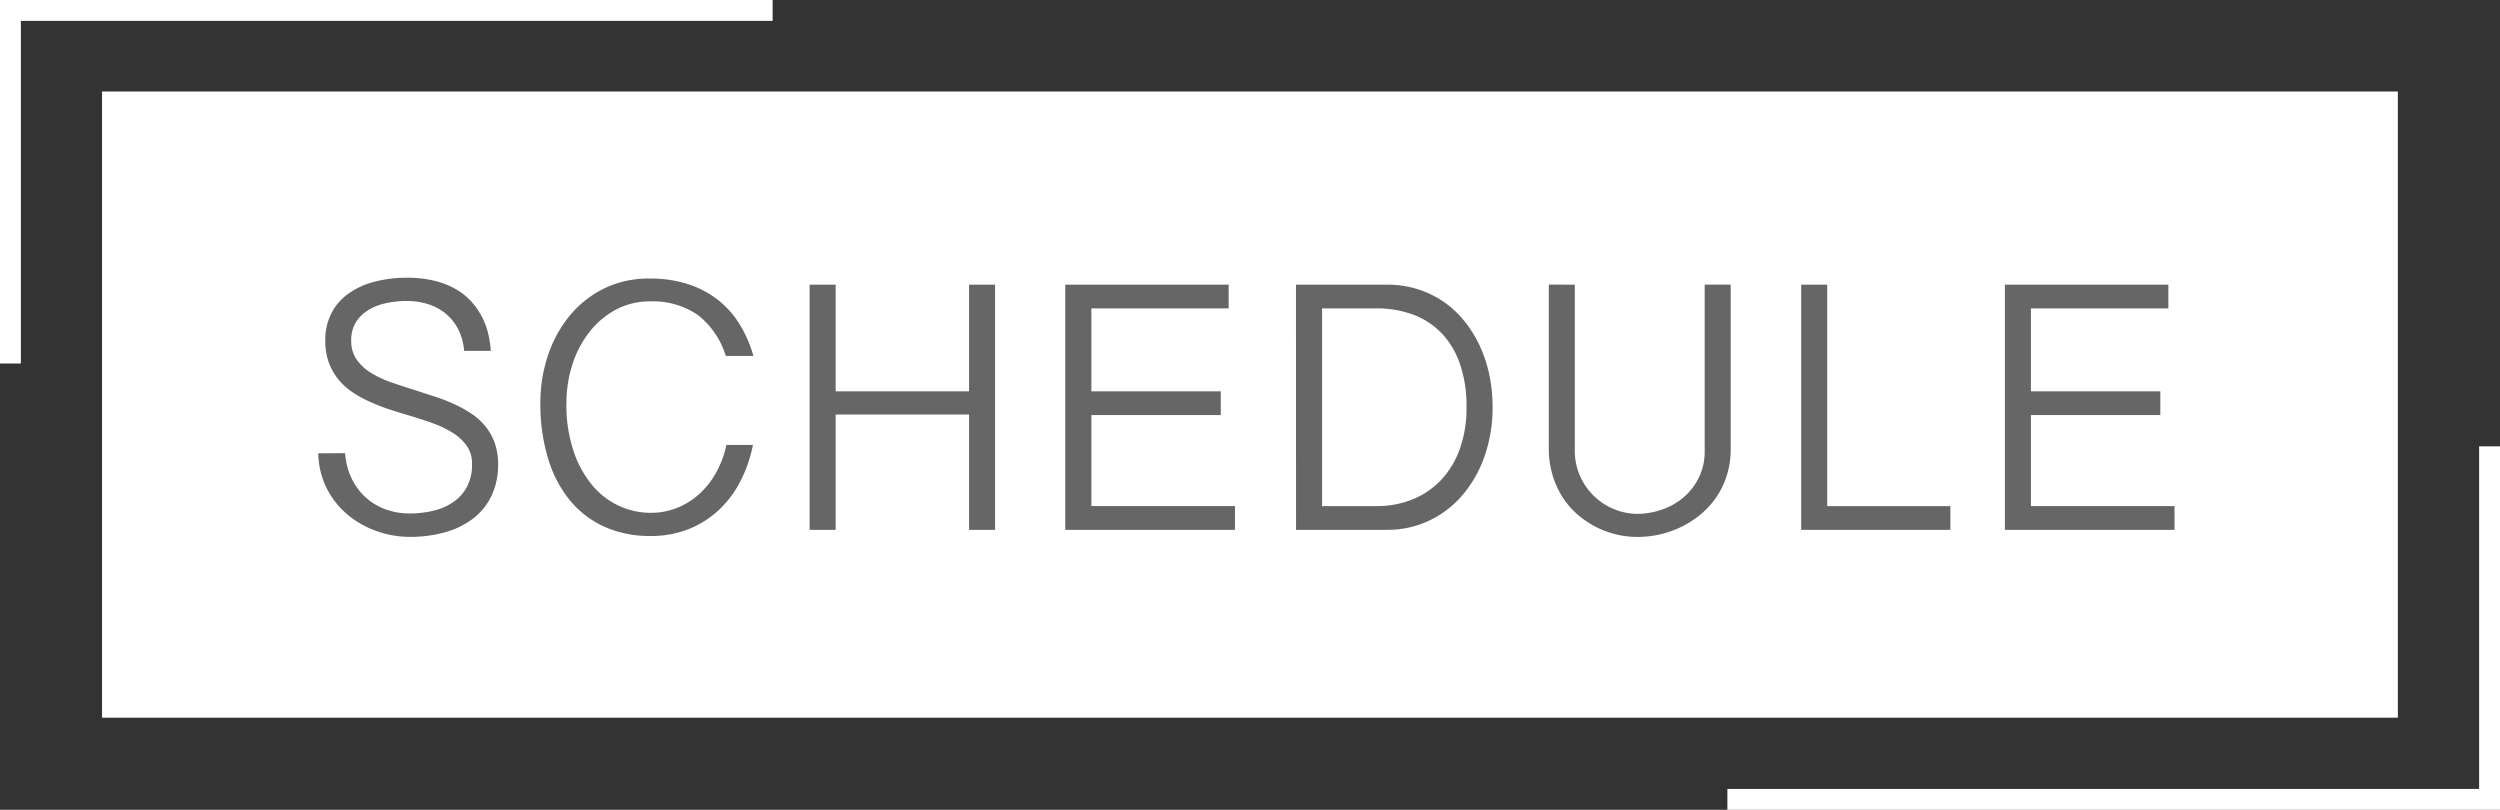 <svg xmlns="http://www.w3.org/2000/svg" width="119.778" height="38.8" viewBox="0 0 119.778 38.8"><rect x="0" y="0" width="119.778" height="38.8" fill="#333333" stroke="none"/><g transform="translate(-14.5 2.599)"><g transform="translate(0 -0.099)"><g transform="translate(0 -2)"><rect width="109.995" height="30" transform="translate(19.389 3.885)" fill="#fff"/><path d="M-43.352-3.672a3.238,3.238,0,0,0,.286,1.158,3,3,0,0,0,.648.914,2.868,2.868,0,0,0,.956.6,3.3,3.3,0,0,0,1.208.215,4.778,4.778,0,0,0,1.128-.131,2.863,2.863,0,0,0,.952-.413,2.065,2.065,0,0,0,.657-.733,2.26,2.26,0,0,0,.244-1.091,1.474,1.474,0,0,0-.265-.888,2.383,2.383,0,0,0-.7-.632,5.159,5.159,0,0,0-.985-.459q-.552-.194-1.116-.362-.472-.135-.947-.295a9.453,9.453,0,0,1-.918-.362,5.589,5.589,0,0,1-.825-.463,3.02,3.02,0,0,1-.665-.615,2.837,2.837,0,0,1-.446-.8,3.029,3.029,0,0,1-.164-1.04,2.8,2.8,0,0,1,.286-1.293,2.639,2.639,0,0,1,.8-.939,3.764,3.764,0,0,1,1.238-.577,5.946,5.946,0,0,1,1.579-.2,5.468,5.468,0,0,1,1.356.152,3.889,3.889,0,0,1,1.027.413,3.012,3.012,0,0,1,.741.611,3.54,3.54,0,0,1,.5.737,3.5,3.5,0,0,1,.286.8,5.2,5.2,0,0,1,.118.792h-1.28a2.736,2.736,0,0,0-.282-1.036,2.386,2.386,0,0,0-.6-.749,2.487,2.487,0,0,0-.846-.455,3.364,3.364,0,0,0-1.019-.152,4.669,4.669,0,0,0-.973.1,2.777,2.777,0,0,0-.851.324,1.806,1.806,0,0,0-.606.585,1.608,1.608,0,0,0-.232.884,1.559,1.559,0,0,0,.261.914,2.313,2.313,0,0,0,.7.644,5.045,5.045,0,0,0,1,.463q.56.194,1.158.379l.947.307A8.461,8.461,0,0,1-38.08-6a5.541,5.541,0,0,1,.813.459,3,3,0,0,1,.648.6,2.718,2.718,0,0,1,.434.783,2.973,2.973,0,0,1,.16,1.015,3.431,3.431,0,0,1-.316,1.512,3.033,3.033,0,0,1-.88,1.091A3.934,3.934,0,0,1-38.56.114a6.1,6.1,0,0,1-1.693.223A4.712,4.712,0,0,1-41.861.055a4.482,4.482,0,0,1-1.394-.8A3.994,3.994,0,0,1-44.24-2a3.883,3.883,0,0,1-.4-1.667Zm10.6-2.408A7.025,7.025,0,0,0-32.4-3.743,5.01,5.01,0,0,0-31.482-2.1a3.648,3.648,0,0,0,1.288.968,3.606,3.606,0,0,0,1.461.316,3.345,3.345,0,0,0,1.385-.278,3.625,3.625,0,0,0,1.078-.733,4.042,4.042,0,0,0,.758-1.04,4.717,4.717,0,0,0,.425-1.2h1.272A6.473,6.473,0,0,1-24.4-2.362,5.058,5.058,0,0,1-25.419-.977a4.631,4.631,0,0,1-1.448.931,4.865,4.865,0,0,1-1.865.341,5.288,5.288,0,0,1-2.177-.434,4.551,4.551,0,0,1-1.659-1.255A5.77,5.77,0,0,1-33.625-3.4,9.007,9.007,0,0,1-34-6.088a7.1,7.1,0,0,1,.354-2.236,5.976,5.976,0,0,1,1.023-1.9,4.968,4.968,0,0,1,1.642-1.322,4.843,4.843,0,0,1,2.219-.493,5.843,5.843,0,0,1,1.869.278,4.6,4.6,0,0,1,1.436.771,4.494,4.494,0,0,1,1.023,1.171,5.93,5.93,0,0,1,.64,1.486h-1.322A3.951,3.951,0,0,0-26.463-10.3a3.815,3.815,0,0,0-2.295-.644,3.387,3.387,0,0,0-1.608.387,3.985,3.985,0,0,0-1.263,1.053,4.99,4.99,0,0,0-.825,1.549A5.9,5.9,0,0,0-32.749-6.08Zm12.9-5.667v5.112h6.392v-5.112h1.246V0h-1.246V-5.524h-6.392V0h-1.246V-11.747Zm18.829,0v1.137H-7.6v3.975h6.2V-5.5H-7.6v4.362h6.88V0H-8.851V-11.747Zm3.225,0H6.56a4.873,4.873,0,0,1,1.453.211,4.653,4.653,0,0,1,1.242.594,4.657,4.657,0,0,1,1,.922A5.707,5.707,0,0,1,11-8.834a6.5,6.5,0,0,1,.463,1.394,7.342,7.342,0,0,1,.16,1.545,7.092,7.092,0,0,1-.371,2.328A5.82,5.82,0,0,1,10.211-1.7a4.806,4.806,0,0,1-1.6,1.246A4.643,4.643,0,0,1,6.56,0H2.206ZM3.453-1.137H6.063a4.541,4.541,0,0,0,1.718-.32,3.864,3.864,0,0,0,1.368-.926,4.261,4.261,0,0,0,.9-1.486,5.759,5.759,0,0,0,.324-2,6.16,6.16,0,0,0-.328-2.118,4,4,0,0,0-.909-1.478,3.652,3.652,0,0,0-1.368-.863,5.02,5.02,0,0,0-1.705-.282H3.453ZM15.562-11.747v7.916a3,3,0,0,0,.265,1.284,3.077,3.077,0,0,0,.691.964,3.024,3.024,0,0,0,.96.606,2.932,2.932,0,0,0,1.082.211A3.593,3.593,0,0,0,19.709-.96a3.223,3.223,0,0,0,1.036-.573,2.953,2.953,0,0,0,.749-.947A2.857,2.857,0,0,0,21.785-3.8v-7.949h1.246v7.865a4.186,4.186,0,0,1-.181,1.259,3.974,3.974,0,0,1-.5,1.048,3.988,3.988,0,0,1-.749.829,4.639,4.639,0,0,1-.926.6,4.706,4.706,0,0,1-1.032.366,4.772,4.772,0,0,1-1.065.122A4.394,4.394,0,0,1,17.558.223a4.417,4.417,0,0,1-.985-.362,4.375,4.375,0,0,1-.884-.6,3.839,3.839,0,0,1-.716-.829,4.161,4.161,0,0,1-.48-1.061,4.468,4.468,0,0,1-.177-1.288v-7.832Zm12.093,0V-1.137h5.9V0H26.408V-11.747Zm16.345,0v1.137H37.415v3.975h6.2V-5.5h-6.2v4.362h6.88V0H36.168V-11.747Z" transform="translate(74.389 24.885)" fill="#666"/><path d="M678.774,1280.341v-16.915h36.517" transform="translate(-663.774 -1263.426)" fill="none" stroke="#fff" stroke-width="1"/><path d="M715.291,1263.425v16.915H678.774" transform="translate(-581.513 -1242.541)" fill="none" stroke="#fff" stroke-width="1"/></g></g></g></svg>